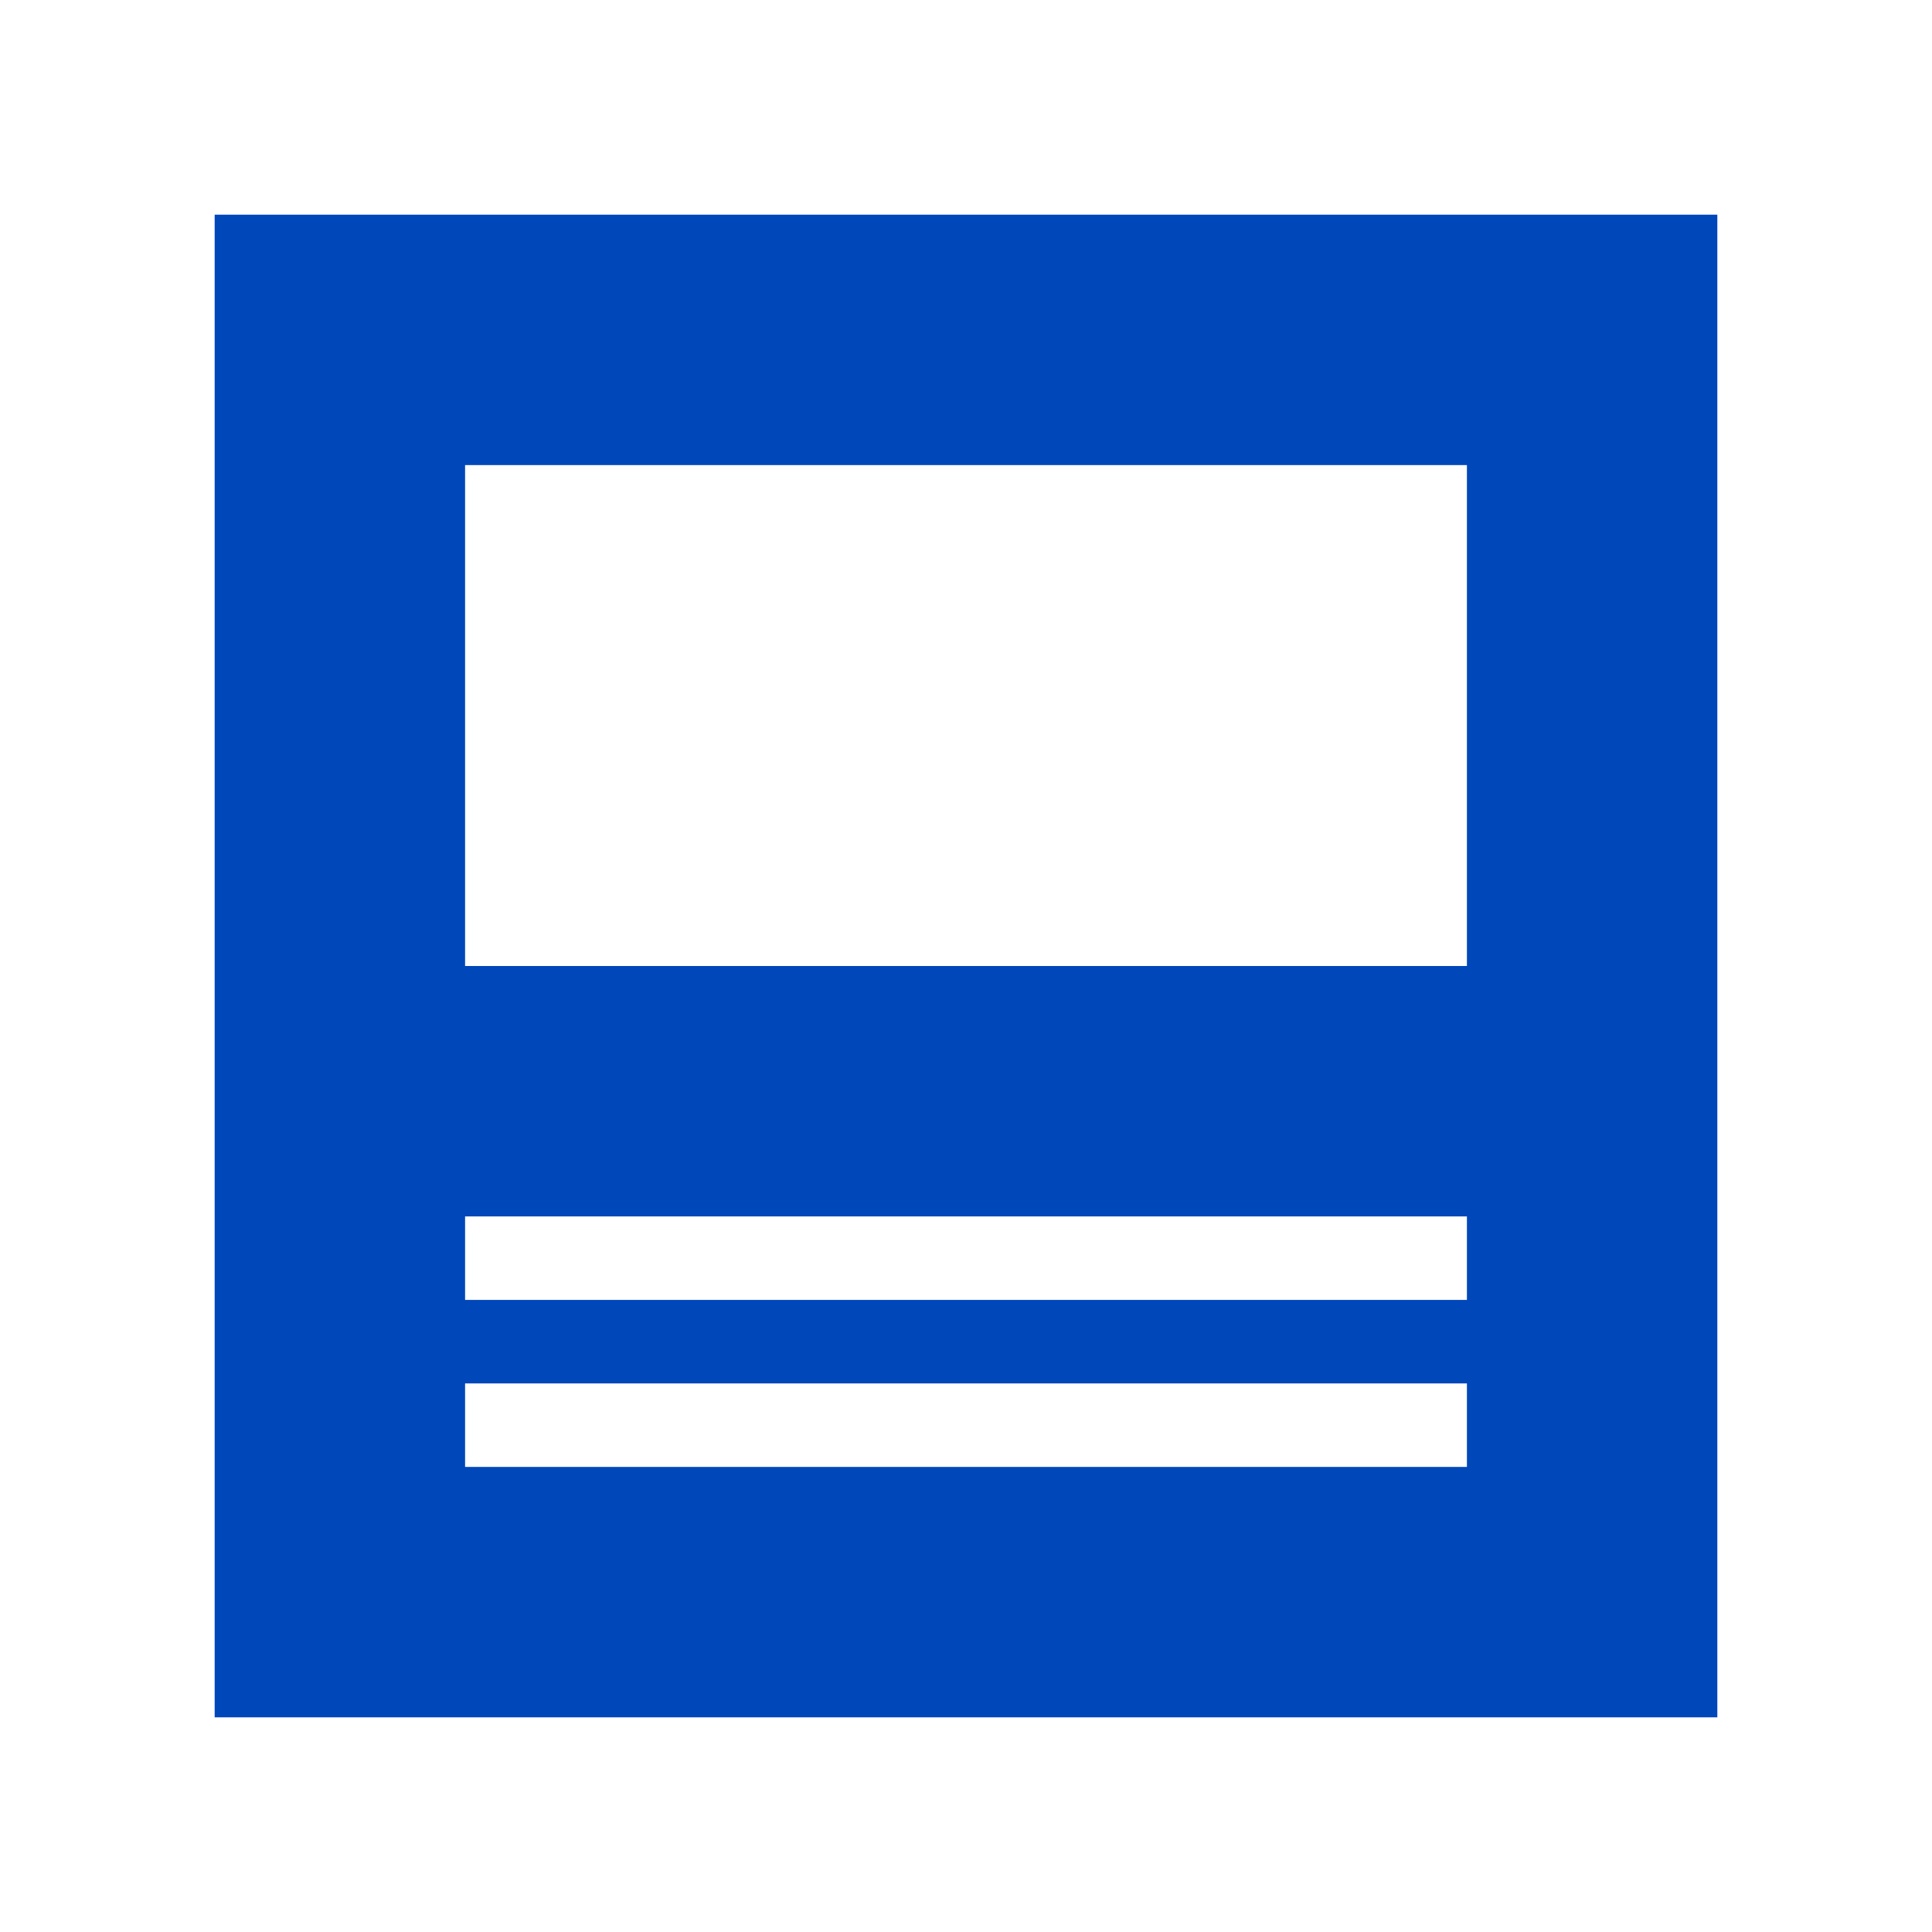 <svg width="18" height="18" viewBox="0 0 18 18" fill="none" xmlns="http://www.w3.org/2000/svg">
<path d="M2 2V16H16V2H2ZM13.667 13.667H4.333V12.889H13.667V13.667ZM13.667 12.111H4.333V11.333H13.667V12.111ZM13.667 9H4.333V4.333H13.667V9Z" fill="#0047BA"/>
</svg>
